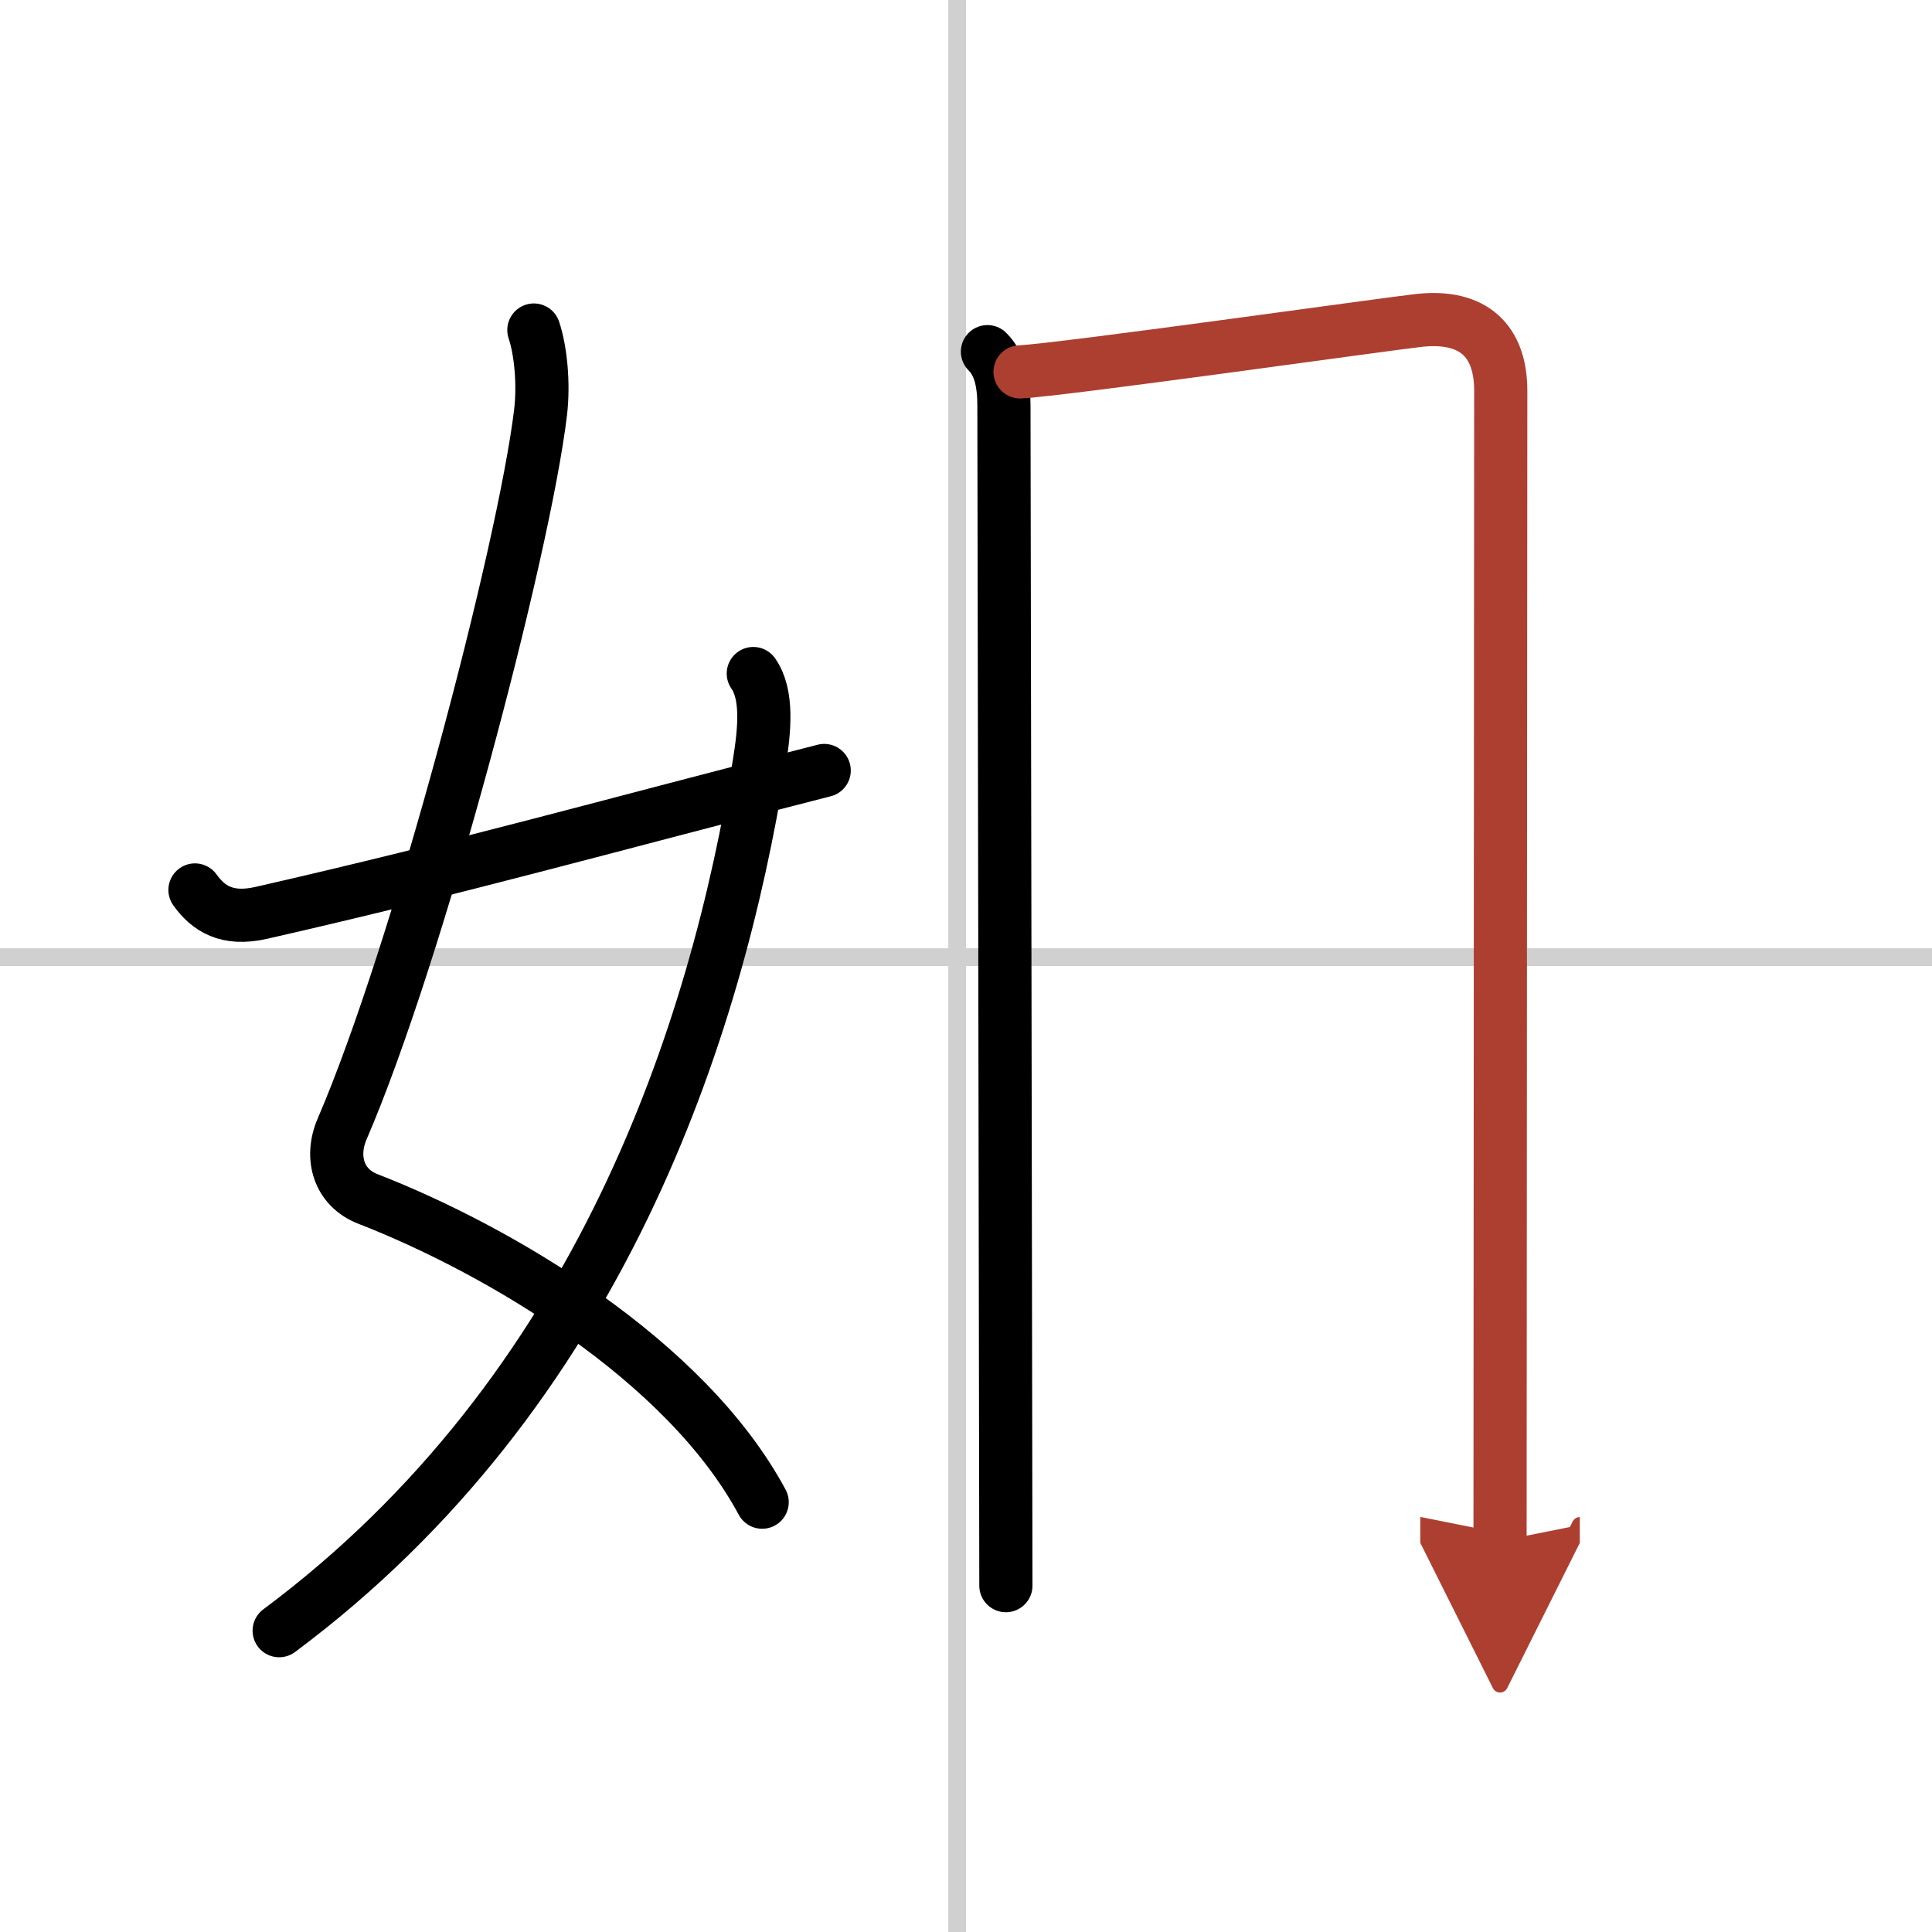 <svg width="400" height="400" viewBox="0 0 109 109" xmlns="http://www.w3.org/2000/svg"><defs><marker id="a" markerWidth="4" orient="auto" refX="1" refY="5" viewBox="0 0 10 10"><polyline points="0 0 10 5 0 10 1 5" fill="#ad3f31" stroke="#ad3f31"/></marker></defs><g fill="none" stroke="#000" stroke-linecap="round" stroke-linejoin="round" stroke-width="3"><rect width="100%" height="100%" fill="#fff" stroke="#fff"/><line x1="54" x2="54" y2="109" stroke="#d0d0d0" stroke-width="1"/><line x2="109" y1="54" y2="54" stroke="#d0d0d0" stroke-width="1"/><path d="m30.12 18.62c0.38 1.13 0.57 2.99 0.38 4.63-0.94 7.86-6.94 30.58-11.2 40.45-0.69 1.61-0.19 3.3 1.45 3.94 7.38 2.87 17.93 9.07 22.25 17.11"/><path d="M42.5,38c0.83,1.18,0.64,3.17,0.34,5.03C40.41,58.12,33.88,78.5,15.75,92"/><path d="m11 50.21c0.75 1.04 1.79 1.74 3.75 1.29 11.5-2.62 19.88-5 31.75-8.03"/><path d="m55.71 19.84c0.72 0.72 0.93 1.78 0.93 3.06 0 1.03 0.11 62.72 0.11 66.56"/><path d="m57.55 20.98c2.27-0.1 20.87-2.73 22.56-2.91 3.03-0.31 4.56 1.17 4.56 3.98 0 1.46-0.04 56.07-0.04 64.89" marker-end="url(#a)" stroke="#ad3f31"/></g></svg>
